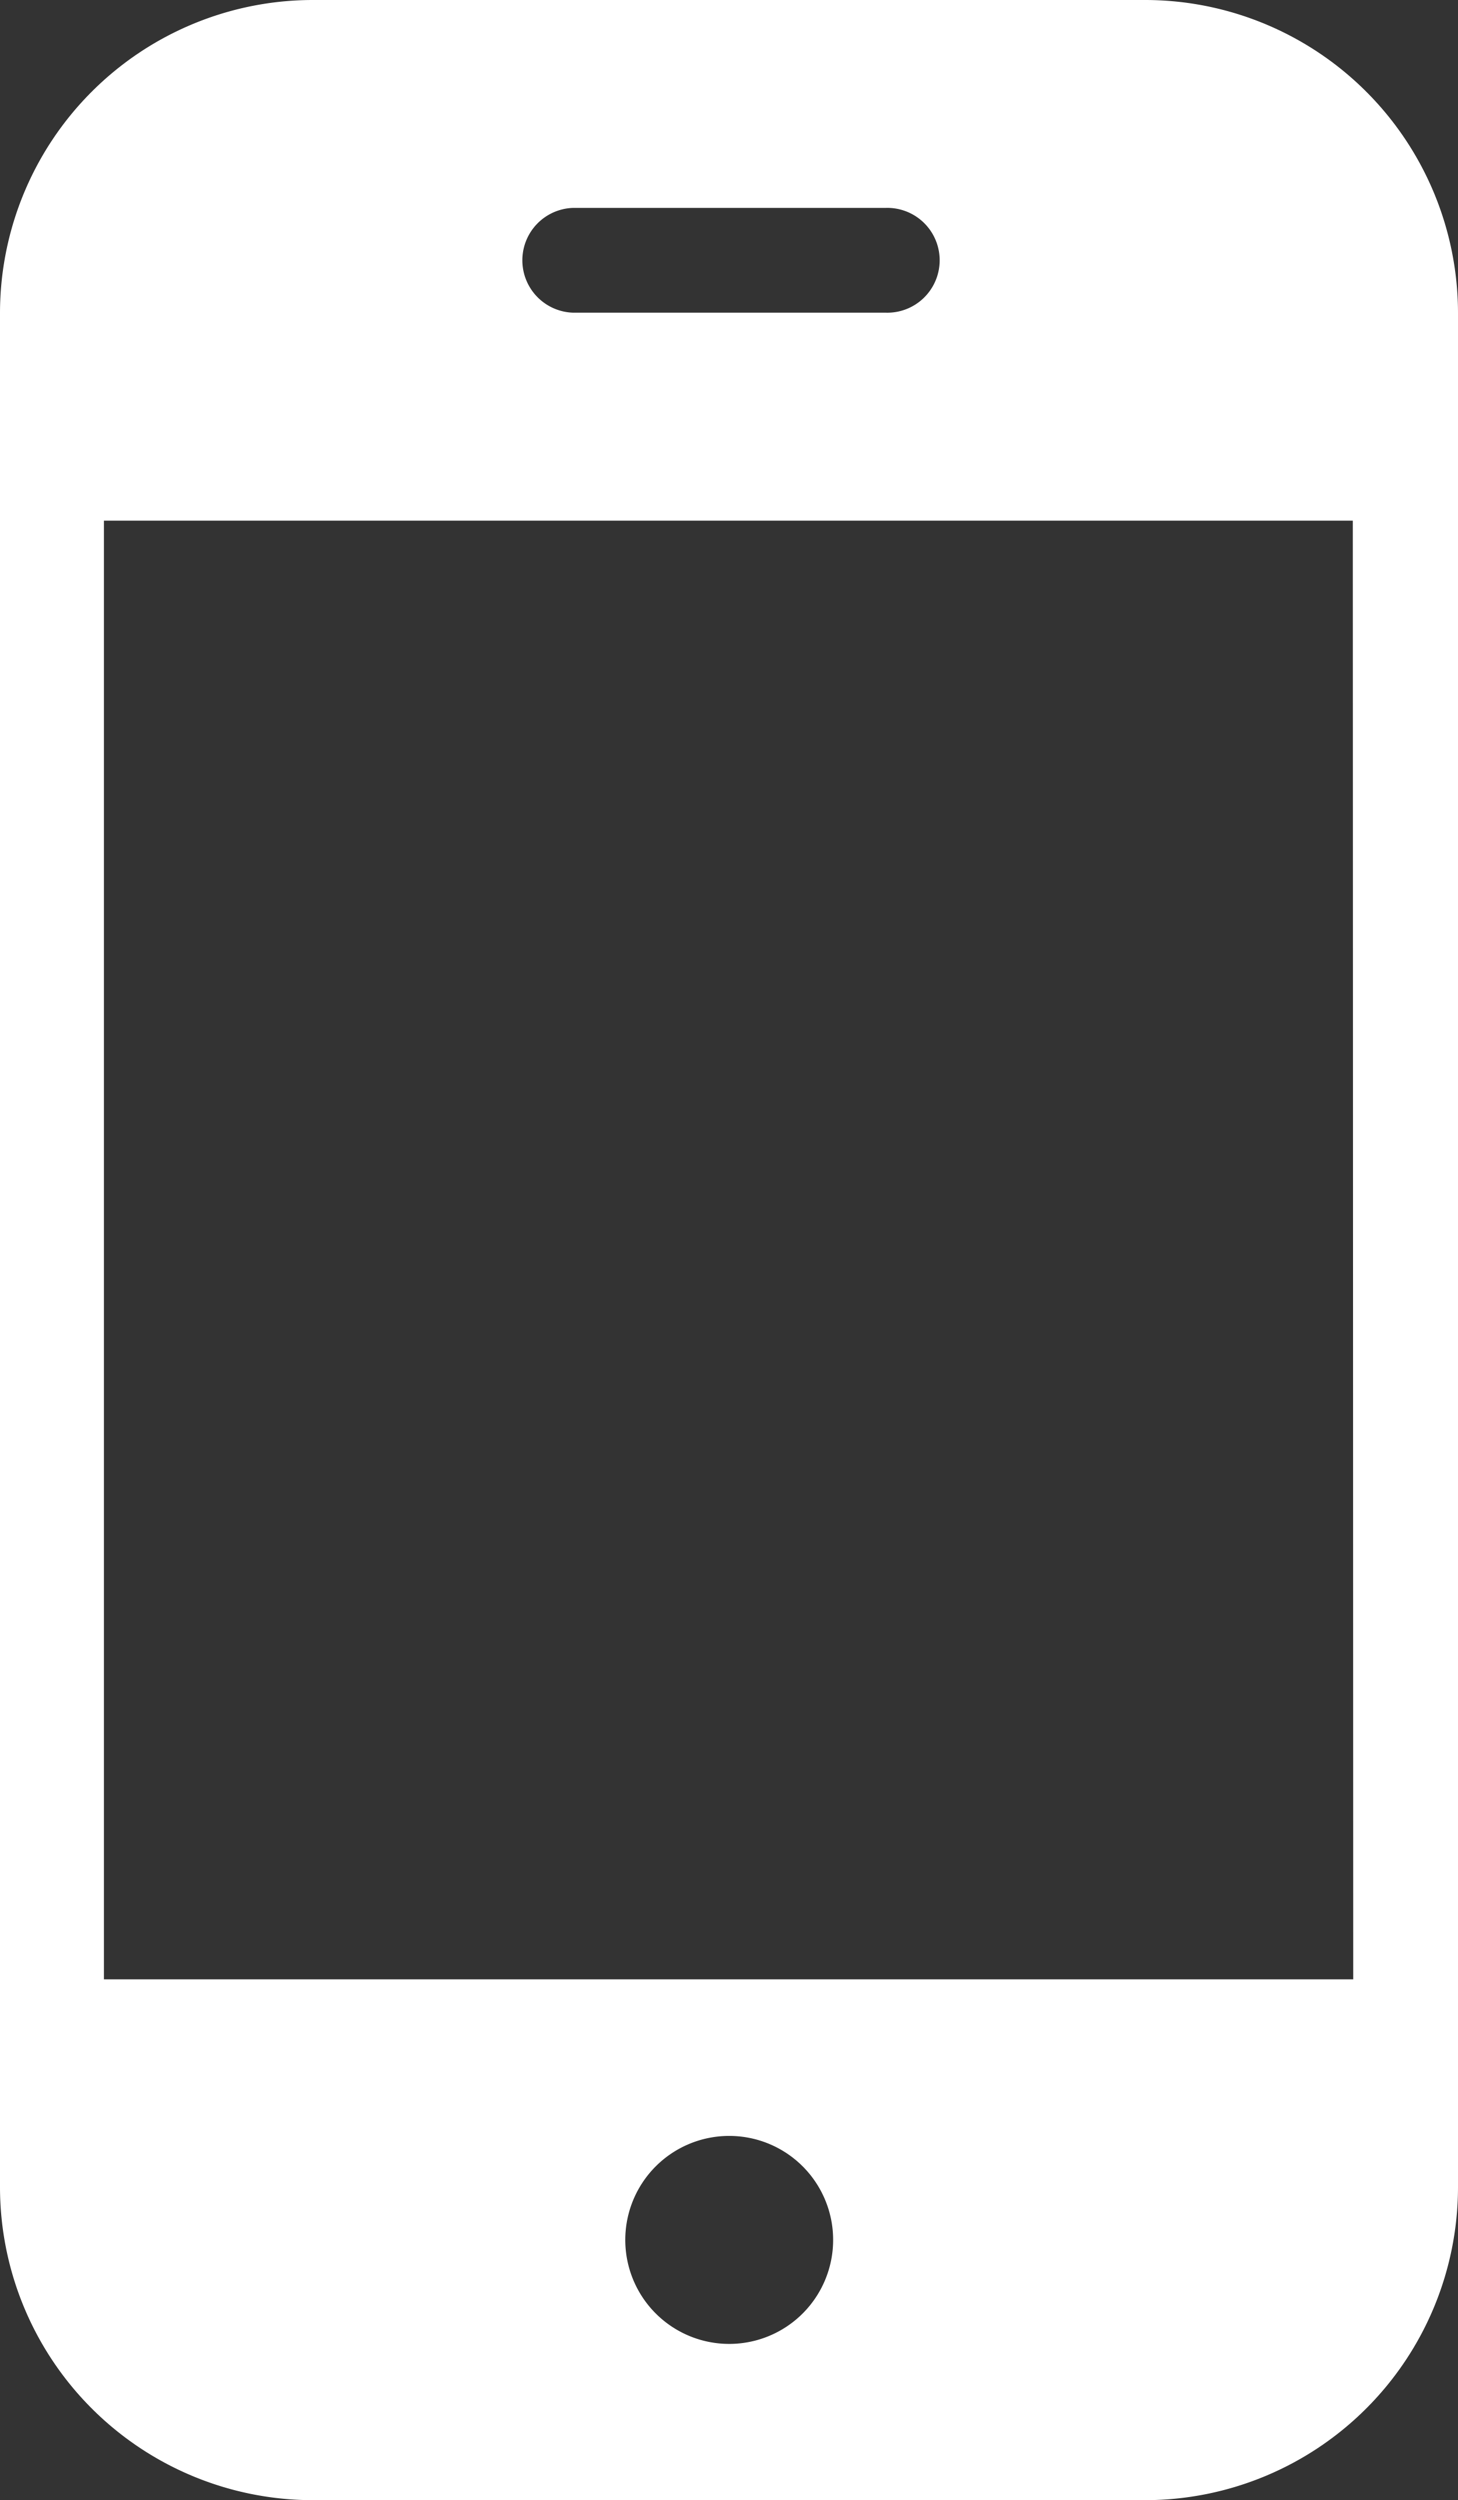<svg xmlns="http://www.w3.org/2000/svg" xmlns:xlink="http://www.w3.org/1999/xlink" width="17.395" height="29.81" viewBox="0 0 17.395 29.81">
  <rect x="0" y="0" width="17.395" height="29.81" fill="#333333" stroke="none"/>
  <defs>
    <clipPath id="clip-path">
      <rect id="Rectangle_347" data-name="Rectangle 347" width="17.395" height="29.81" fill="#fff"/>
    </clipPath>
  </defs>
  <g id="Group_2424" data-name="Group 2424" transform="translate(0 0)">
    <g id="Group_2404" data-name="Group 2404" transform="translate(0 0)" clip-path="url(#clip-path)">
      <path id="Path_3638" data-name="Path 3638" d="M13.666,0H3.729A3.735,3.735,0,0,0,0,3.729V26.081A3.735,3.735,0,0,0,3.729,29.81h9.937a3.735,3.735,0,0,0,3.729-3.729V3.729A3.735,3.735,0,0,0,13.666,0M6.832,2.479h3.729a.625.625,0,1,1,0,1.249H6.832a.625.625,0,0,1,0-1.249M8.7,27.947a1.24,1.24,0,1,1,1.24-1.24,1.24,1.24,0,0,1-1.24,1.24M16.145,23.6H1.24V6.208h14.9Z" transform="translate(0 0)" fill="#fff"/>
    </g>
  </g>
</svg>
